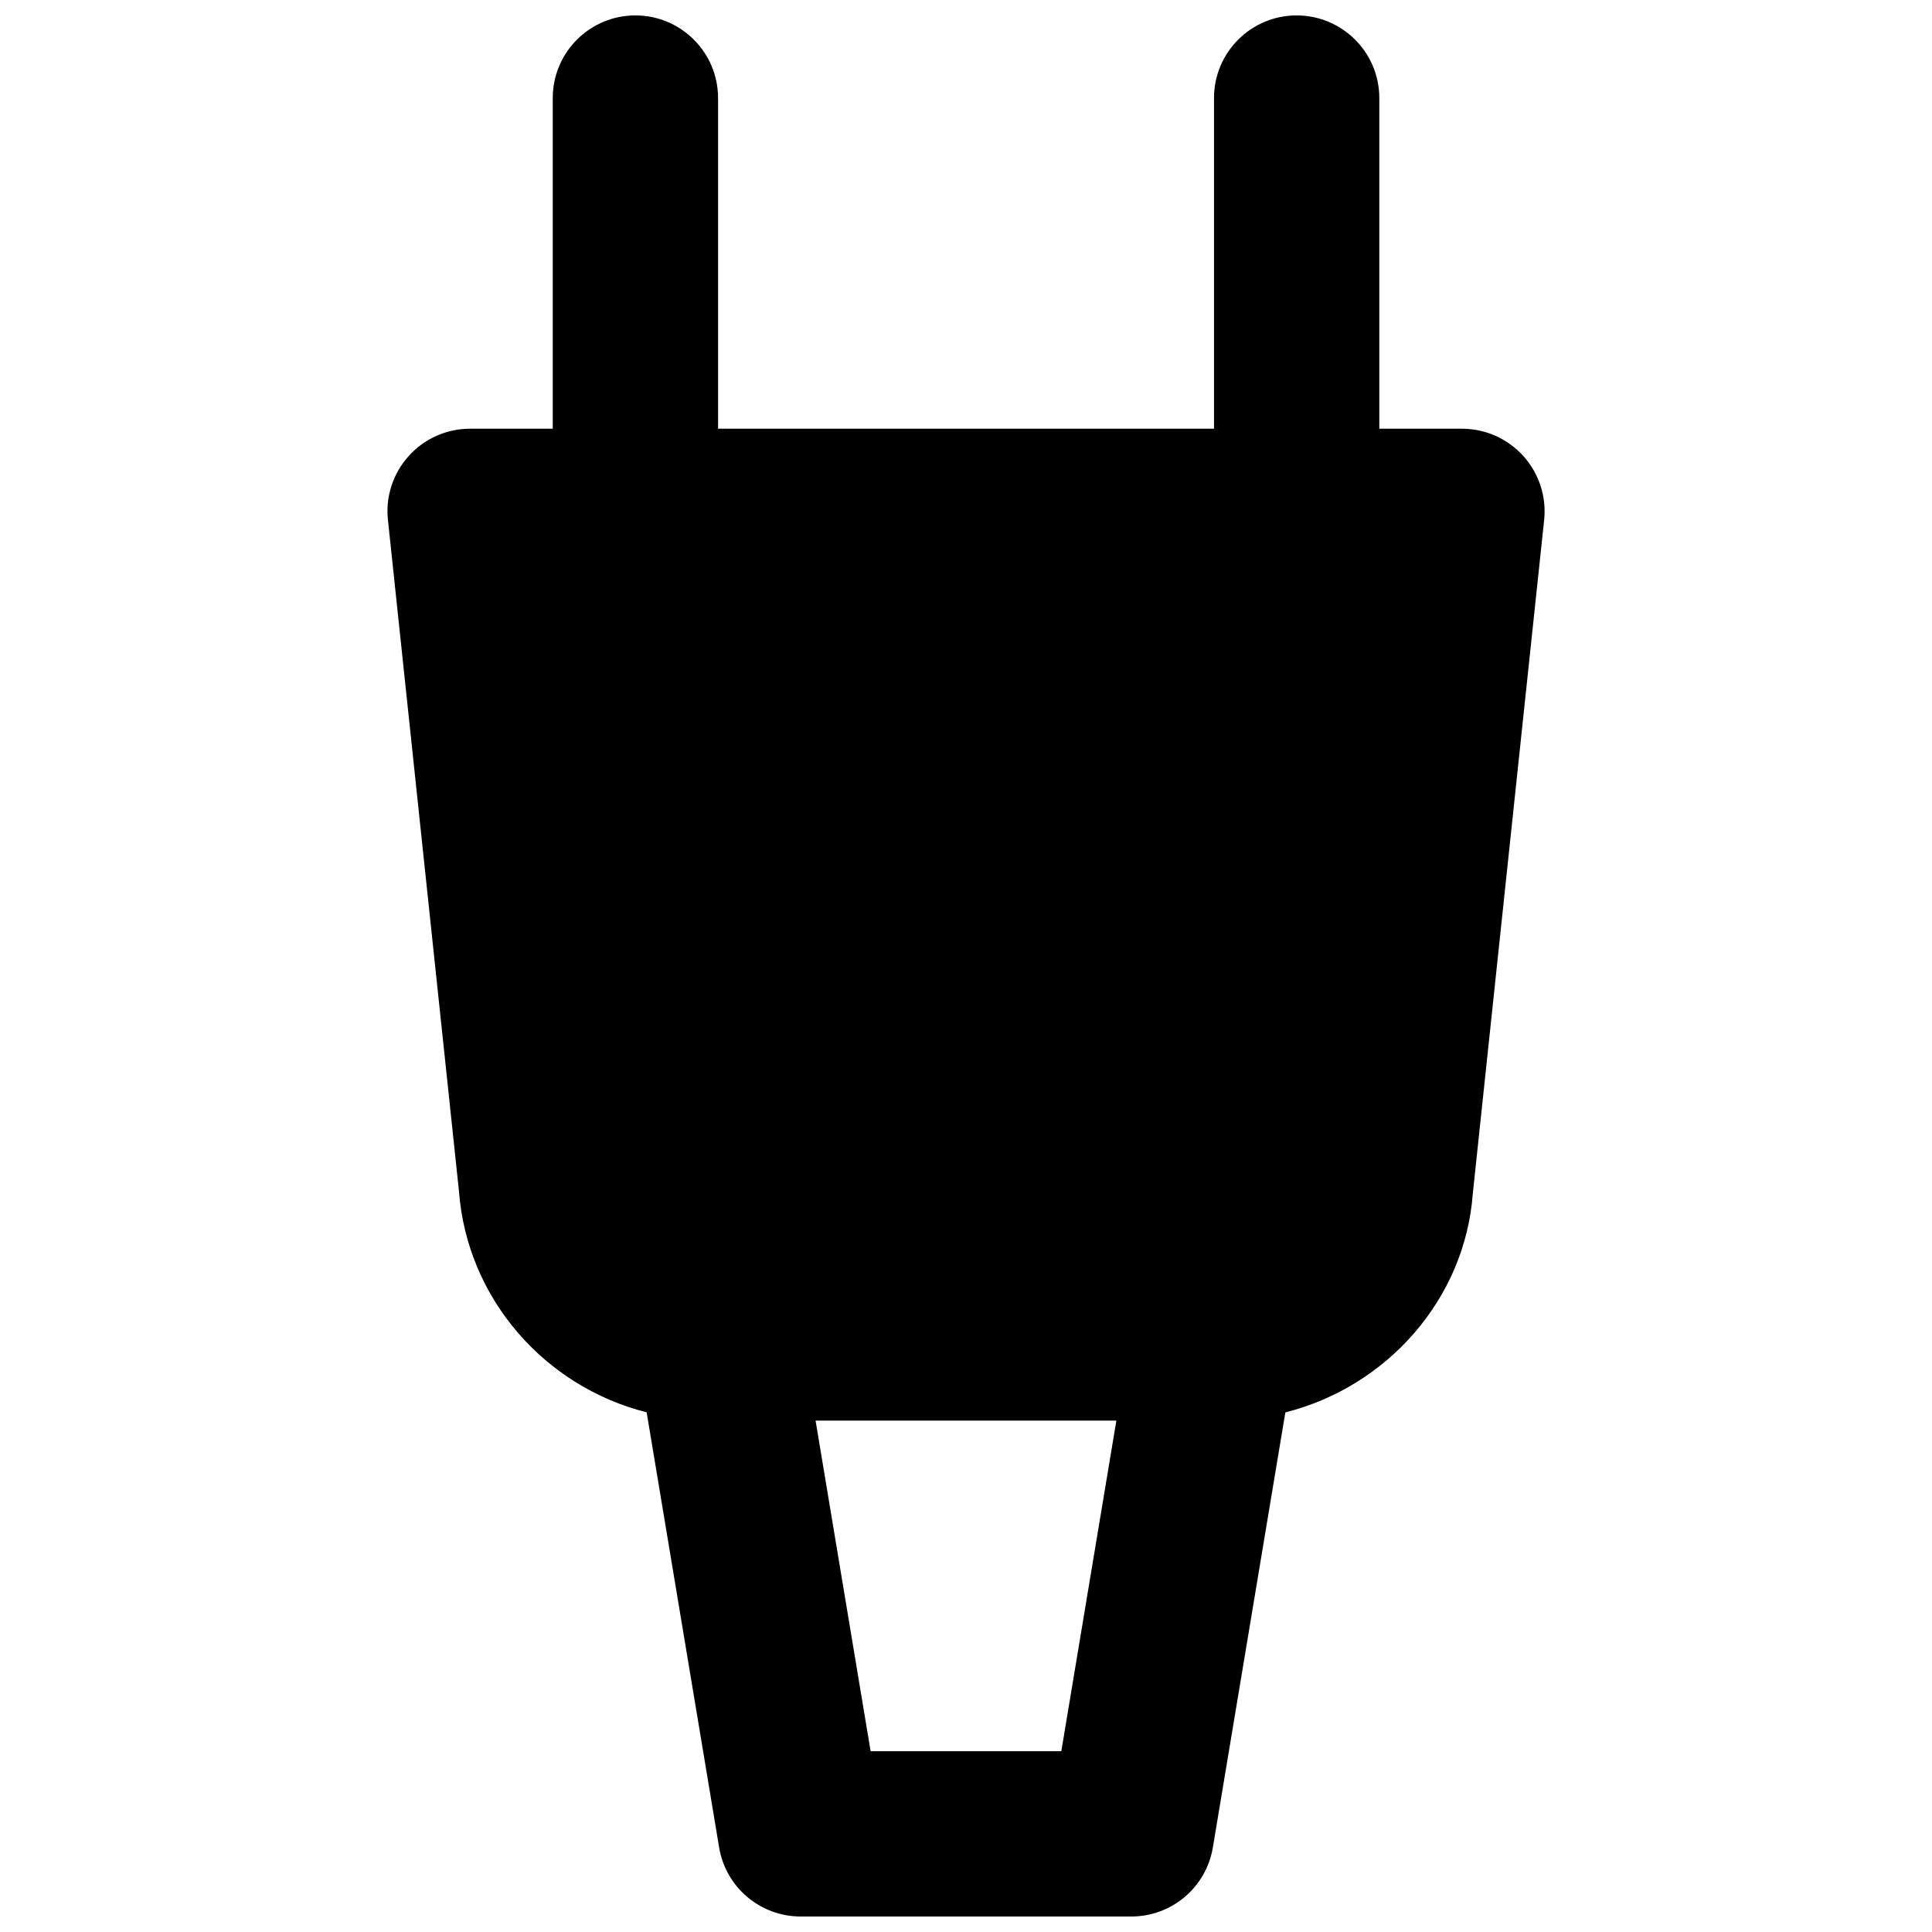 <?xml version="1.0" encoding="UTF-8"?>
<!-- Uploaded to: ICON Repo, www.svgrepo.com, Generator: ICON Repo Mixer Tools -->
<svg width="800px" height="800px" version="1.1" viewBox="144 144 512 512" xmlns="http://www.w3.org/2000/svg">
 <defs>
  <clipPath id="a">
   <path d="m246 148.09h308v503.81h-308z"/>
  </clipPath>
 </defs>
 <g clip-path="url(#a)">
  <path d="m425.26 608.09h-50.535l-14.59-87.617h79.715zm122.45-343.23c-4.16-4.598-10.074-7.25-16.273-7.25h-21.906v-87.617c0-12.094-9.812-21.906-21.902-21.906-12.113 0-21.906 9.812-21.906 21.906v87.617h-131.43v-87.617c0-12.094-9.812-21.906-21.902-21.906-12.113 0-21.906 9.812-21.906 21.906v87.617h-21.902c-6.223 0-12.137 2.629-16.277 7.25-4.16 4.621-6.176 10.777-5.496 16.957l18.816 177.82c2.144 28.652 22.891 51.895 49.742 58.641l19.211 115.33c1.754 10.535 10.887 18.289 21.621 18.289h87.621c10.711 0 19.844-7.754 21.598-18.289l19.211-115.31c26.852-6.746 47.598-29.898 49.68-58.004l18.902-178.48c0.656-6.18-1.359-12.336-5.5-16.957z" fill-rule="evenodd"/>
 </g>
</svg>